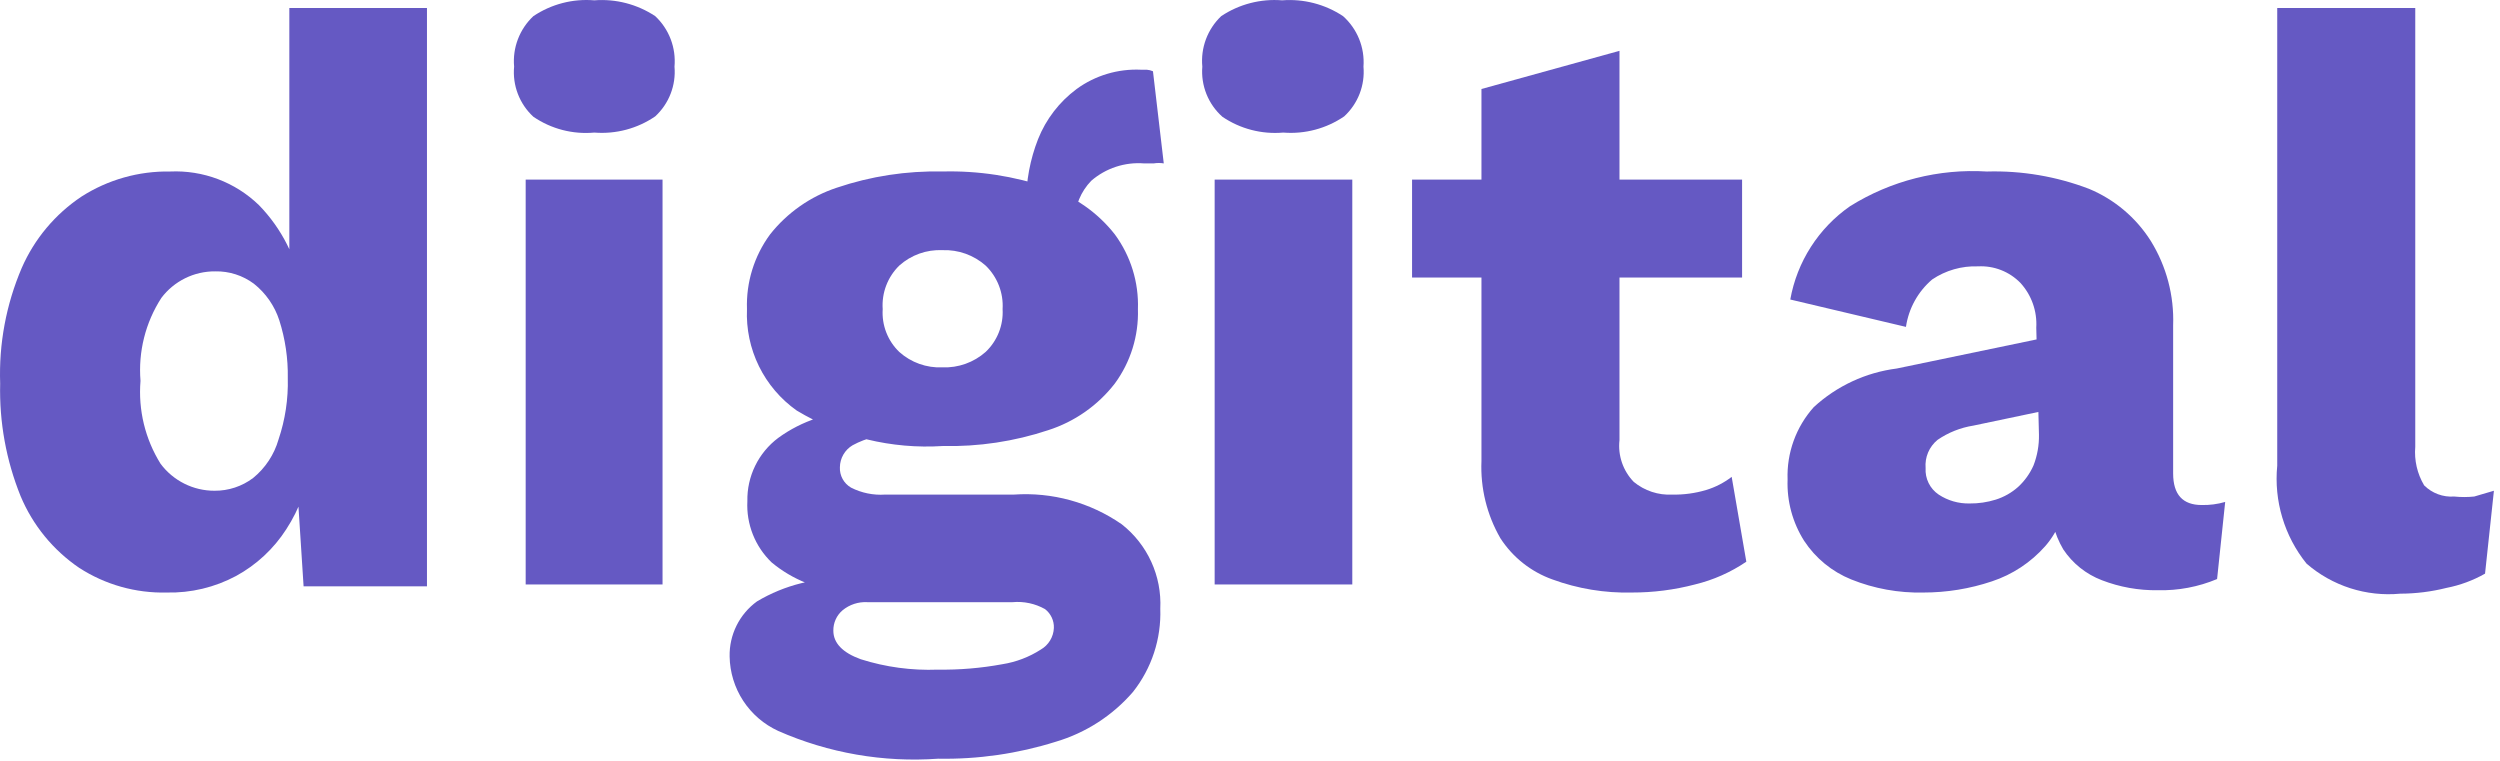 <svg width="345" height="105" viewBox="0 0 345 105" fill="none" xmlns="http://www.w3.org/2000/svg">
<path d="M23.008 81.769C18.732 81.874 14.523 80.687 10.93 78.364C7.333 75.918 4.523 72.48 2.843 68.467C0.852 63.535 -0.108 58.248 0.023 52.931C-0.17 47.456 0.848 42.006 3.003 36.969C4.753 32.967 7.615 29.55 11.25 27.126C14.899 24.793 19.156 23.589 23.487 23.668C25.734 23.567 27.979 23.925 30.083 24.721C32.187 25.517 34.106 26.734 35.724 28.297C38.877 31.528 40.958 35.653 41.684 40.108L39.928 42.45V1.108H58.922V80.918H41.896L40.673 61.923L42.907 63.626C42.514 66.985 41.349 70.209 39.502 73.043C37.772 75.734 35.394 77.948 32.585 79.481C29.644 81.058 26.345 81.847 23.008 81.769ZM29.606 67.722C31.524 67.738 33.394 67.121 34.926 65.967C36.613 64.594 37.839 62.737 38.438 60.646C39.358 57.923 39.79 55.059 39.715 52.186C39.763 49.48 39.367 46.784 38.544 44.205C37.897 42.211 36.676 40.453 35.033 39.151C33.497 38.008 31.625 37.409 29.712 37.448C28.27 37.434 26.844 37.758 25.55 38.396C24.256 39.034 23.13 39.967 22.263 41.119C20.073 44.513 19.063 48.533 19.39 52.559C19.059 56.57 20.029 60.581 22.157 63.998C23.021 65.157 24.145 66.098 25.439 66.745C26.732 67.392 28.16 67.727 29.606 67.722Z" fill="#6559C3"/>
<path d="M82.014 18.295C79.043 18.568 76.07 17.796 73.607 16.113C72.661 15.243 71.929 14.166 71.468 12.966C71.006 11.766 70.828 10.476 70.947 9.197C70.832 7.909 71.012 6.612 71.473 5.405C71.934 4.197 72.663 3.11 73.607 2.227C76.081 0.568 79.045 -0.201 82.014 0.045C84.981 -0.185 87.939 0.583 90.42 2.227C91.364 3.11 92.094 4.197 92.555 5.405C93.015 6.612 93.195 7.909 93.081 9.197C93.191 10.468 93.008 11.747 92.547 12.937C92.086 14.127 91.358 15.195 90.42 16.06C87.957 17.746 84.989 18.534 82.014 18.295ZM91.431 24.786V80.652H72.543V24.786H91.431Z" fill="#6559C3"/>
<path d="M139.902 68.254C145.189 67.886 150.444 69.331 154.8 72.351C156.553 73.726 157.952 75.502 158.878 77.53C159.803 79.557 160.23 81.777 160.12 84.003C160.267 88.161 158.928 92.235 156.343 95.496C153.526 98.755 149.832 101.137 145.701 102.359C140.454 104.01 134.974 104.801 129.474 104.7C121.911 105.242 114.331 103.927 107.393 100.869C105.42 99.965 103.743 98.521 102.557 96.704C101.371 94.887 100.723 92.77 100.689 90.601C100.657 89.121 100.984 87.657 101.642 86.332C102.3 85.006 103.269 83.861 104.467 82.992C108.285 80.718 112.691 79.626 117.13 79.853L116.651 81.662C112.922 81.419 109.365 80.004 106.489 77.618C105.357 76.531 104.471 75.212 103.893 73.753C103.315 72.293 103.057 70.726 103.137 69.159C103.103 67.471 103.472 65.799 104.212 64.282C104.952 62.765 106.042 61.445 107.393 60.433C110.67 58.046 114.619 56.761 118.673 56.761L125.59 60.007H123.834C121.684 59.917 119.551 60.414 117.662 61.444C117.133 61.755 116.693 62.198 116.386 62.729C116.078 63.261 115.913 63.862 115.906 64.476C115.879 65.043 116.009 65.606 116.281 66.103C116.554 66.6 116.958 67.013 117.449 67.296C118.896 68.029 120.513 68.36 122.131 68.254H139.902ZM130.059 23.667C135.013 23.539 139.949 24.296 144.637 25.902C148.276 27.089 151.479 29.329 153.842 32.34C156.039 35.323 157.163 38.96 157.034 42.662C157.147 46.345 156.023 49.961 153.842 52.931C151.495 55.958 148.286 58.203 144.637 59.369C139.956 60.923 135.043 61.66 130.112 61.55C123.049 62.007 116.014 60.3 109.947 56.655C107.724 55.083 105.931 52.978 104.732 50.533C103.533 48.089 102.966 45.382 103.083 42.662C102.954 38.96 104.079 35.323 106.276 32.34C108.649 29.341 111.849 27.103 115.48 25.902C120.173 24.314 125.106 23.558 130.059 23.667ZM129.42 92.41C132.399 92.454 135.376 92.204 138.306 91.665C140.201 91.368 142.013 90.68 143.626 89.643C144.154 89.339 144.597 88.906 144.913 88.385C145.23 87.864 145.409 87.272 145.435 86.663C145.454 86.163 145.353 85.665 145.14 85.211C144.927 84.758 144.609 84.362 144.212 84.056C142.853 83.293 141.295 82.959 139.742 83.099H119.684C118.449 83.032 117.234 83.431 116.278 84.216C115.87 84.562 115.544 84.995 115.323 85.482C115.102 85.97 114.993 86.501 115.002 87.036C115.002 88.738 116.278 90.069 118.779 90.973C122.217 92.063 125.817 92.549 129.42 92.41ZM130.059 34.521C127.87 34.422 125.73 35.186 124.1 36.65C123.305 37.426 122.689 38.366 122.294 39.404C121.899 40.442 121.735 41.554 121.812 42.662C121.74 43.754 121.907 44.848 122.302 45.868C122.697 46.888 123.311 47.81 124.1 48.568C125.73 50.031 127.87 50.795 130.059 50.696C132.245 50.779 134.379 50.017 136.018 48.568C136.814 47.812 137.435 46.893 137.839 45.873C138.244 44.853 138.421 43.757 138.359 42.662C138.426 41.55 138.251 40.437 137.847 39.399C137.443 38.361 136.819 37.423 136.018 36.65C134.379 35.201 132.245 34.439 130.059 34.521ZM159.109 9.834L160.599 22.55C160.141 22.474 159.674 22.474 159.216 22.55H157.886C156.573 22.447 155.252 22.605 154.001 23.016C152.75 23.427 151.592 24.083 150.596 24.944C149.154 26.428 148.335 28.408 148.309 30.478L141.605 28.03C141.591 25.008 142.151 22.011 143.254 19.198C144.351 16.443 146.193 14.048 148.575 12.281C151.148 10.41 154.282 9.472 157.46 9.621H158.258C158.552 9.644 158.839 9.716 159.109 9.834Z" fill="#6559C3"/>
<path d="M177.093 18.295C174.123 18.558 171.153 17.788 168.687 16.113C167.722 15.253 166.97 14.181 166.489 12.98C166.009 11.78 165.814 10.485 165.92 9.196C165.798 7.913 165.97 6.619 166.421 5.411C166.873 4.204 167.593 3.115 168.527 2.226C171.004 0.575 173.966 -0.193 176.934 0.045C179.901 -0.185 182.859 0.583 185.34 2.226C186.312 3.095 187.072 4.175 187.561 5.383C188.05 6.592 188.255 7.896 188.16 9.196C188.27 10.468 188.088 11.747 187.627 12.937C187.166 14.127 186.438 15.195 185.5 16.06C183.036 17.745 180.069 18.534 177.093 18.295ZM186.617 24.786V80.652H167.622V24.786H186.617Z" fill="#6559C3"/>
<path d="M240.408 24.785V38.3H194.864V24.785H240.408ZM223.489 7.015V60.753C223.373 61.797 223.49 62.853 223.83 63.846C224.171 64.839 224.726 65.745 225.457 66.499C226.948 67.73 228.847 68.357 230.778 68.255C232.362 68.285 233.942 68.07 235.46 67.616C236.73 67.23 237.92 66.617 238.972 65.807L240.993 77.513C238.842 78.975 236.445 80.038 233.917 80.652C231.069 81.4 228.136 81.775 225.191 81.769C221.457 81.86 217.738 81.246 214.231 79.96C211.275 78.905 208.75 76.904 207.048 74.267C205.187 71.039 204.283 67.349 204.441 63.626V12.282L223.489 7.015Z" fill="#6559C3"/>
<path d="M281.005 45.217C281.072 44.095 280.914 42.971 280.539 41.91C280.165 40.85 279.581 39.876 278.823 39.045C278.067 38.269 277.153 37.664 276.144 37.269C275.135 36.875 274.053 36.7 272.97 36.758C270.722 36.676 268.505 37.309 266.639 38.567C264.681 40.239 263.395 42.564 263.021 45.111L247.059 41.333C247.52 38.75 248.485 36.283 249.9 34.074C251.315 31.865 253.152 29.956 255.306 28.457C260.949 24.932 267.553 23.258 274.194 23.669C279.006 23.531 283.797 24.345 288.294 26.063C291.803 27.524 294.776 30.032 296.807 33.246C298.969 36.738 300.043 40.794 299.893 44.898V65.329C299.893 68.256 301.223 69.692 303.83 69.692C304.927 69.719 306.022 69.575 307.076 69.267L305.958 79.908C303.367 80.995 300.574 81.521 297.764 81.451C295.128 81.488 292.509 81.018 290.05 80.067C287.876 79.237 286.016 77.749 284.729 75.811C283.476 73.689 282.866 71.249 282.973 68.788V68.149L285.101 67.351C285.199 70.297 284.172 73.17 282.228 75.385C280.25 77.618 277.717 79.289 274.886 80.227C271.834 81.251 268.635 81.773 265.415 81.77C262.01 81.846 258.626 81.231 255.466 79.961C252.812 78.888 250.548 77.032 248.974 74.64C247.375 72.116 246.577 69.167 246.687 66.181C246.552 62.504 247.849 58.918 250.305 56.178C253.475 53.263 257.472 51.404 261.744 50.857L282.973 46.441V56.497L272.332 58.732C270.557 59.012 268.866 59.684 267.384 60.7C266.814 61.165 266.366 61.761 266.078 62.438C265.791 63.115 265.673 63.852 265.734 64.585C265.688 65.301 265.83 66.018 266.148 66.662C266.465 67.306 266.946 67.856 267.543 68.256C268.805 69.086 270.29 69.513 271.8 69.479C273.026 69.493 274.247 69.313 275.418 68.947C276.559 68.587 277.611 67.989 278.504 67.192C279.412 66.357 280.137 65.342 280.632 64.212C281.148 62.872 281.401 61.445 281.377 60.009L281.005 45.217Z" fill="#6559C3"/>
<path d="M333.306 1.108V61.657C333.149 63.515 333.577 65.375 334.53 66.978C335.07 67.518 335.721 67.935 336.437 68.201C337.153 68.468 337.918 68.576 338.68 68.52C339.6 68.615 340.527 68.615 341.447 68.52L344.16 67.722L342.936 79.162C341.281 80.101 339.484 80.766 337.616 81.13C335.528 81.654 333.384 81.922 331.231 81.928C328.907 82.145 326.564 81.889 324.342 81.176C322.12 80.462 320.065 79.307 318.302 77.778C315.239 73.975 313.788 69.124 314.258 64.264V1.108H333.306Z" fill="#6559C3"/>
</svg>
